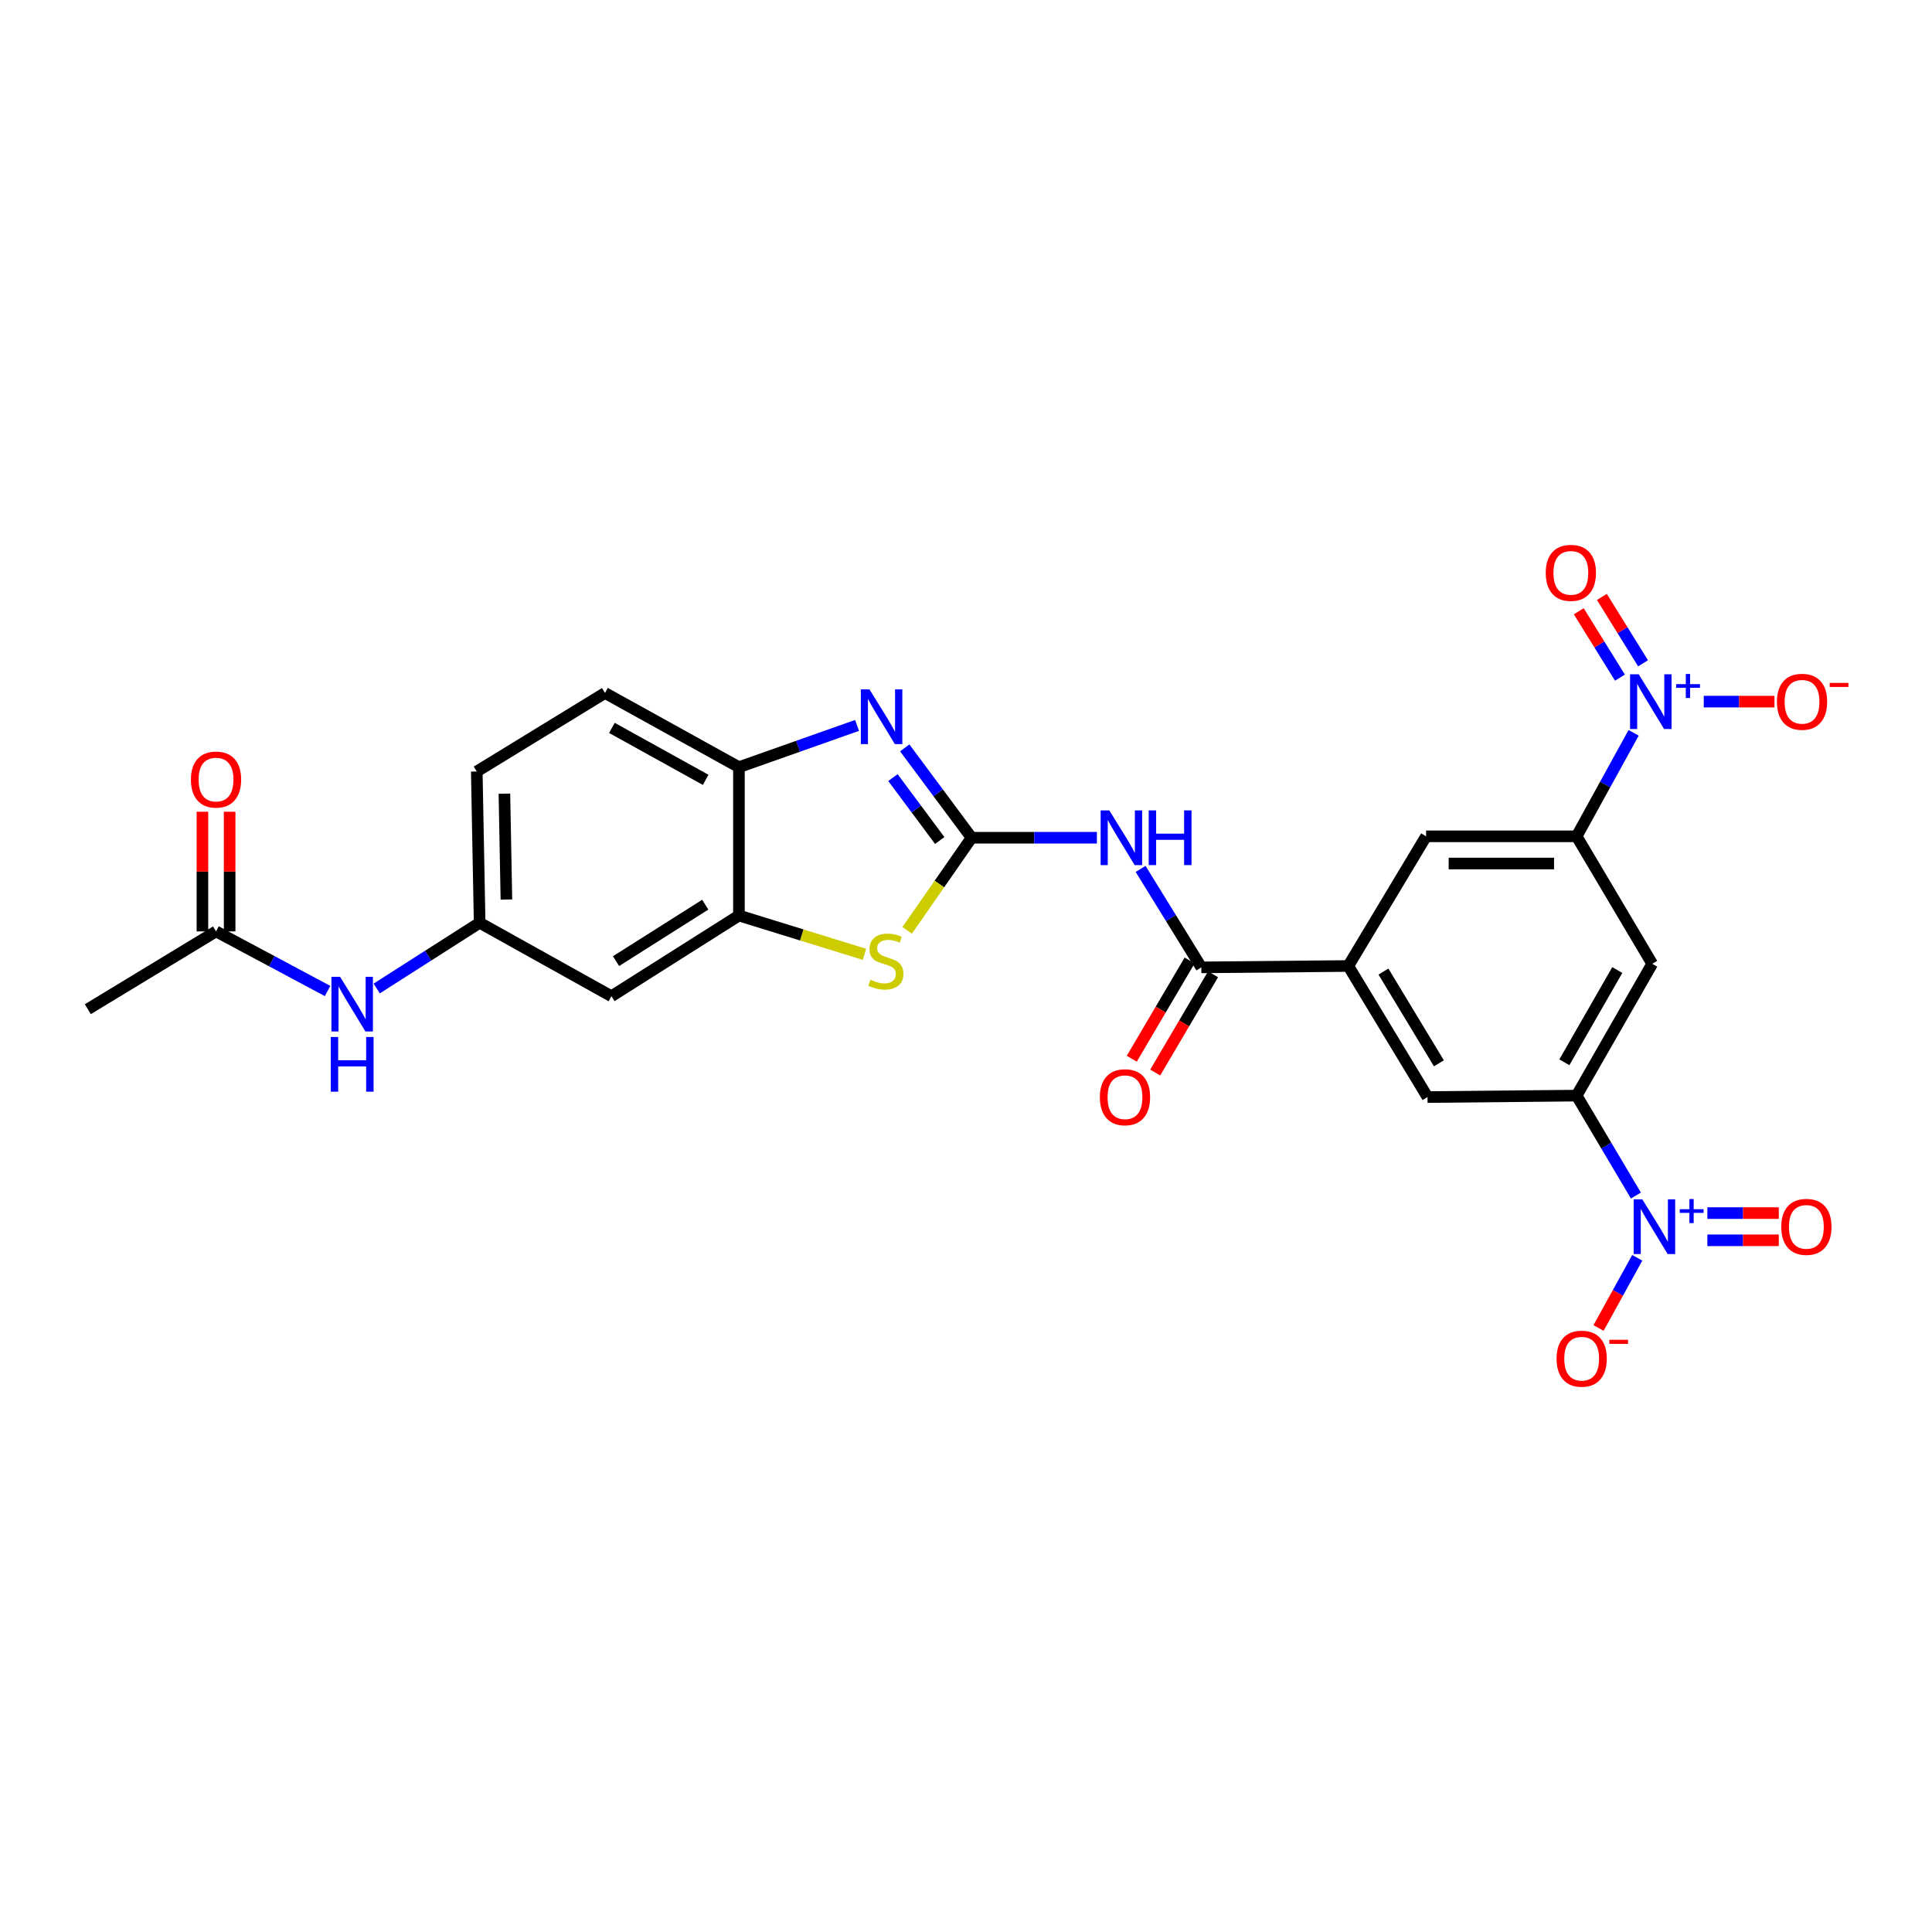 <?xml version='1.0' encoding='iso-8859-1'?>
<svg version='1.1' baseProfile='full'
              xmlns='http://www.w3.org/2000/svg'
                      xmlns:rdkit='http://www.rdkit.org/xml'
                      xmlns:xlink='http://www.w3.org/1999/xlink'
                  xml:space='preserve'
width='1000px' height='1000px' viewBox='0 0 1000 1000'>
<!-- END OF HEADER -->
<rect style='opacity:1.0;fill:#FFFFFF;stroke:none' width='1000' height='1000' x='0' y='0'> </rect>
<path class='bond-0' d='M 502.887,433.616 L 485.587,410.355' style='fill:none;fill-rule:evenodd;stroke:#000000;stroke-width:6px;stroke-linecap:butt;stroke-linejoin:miter;stroke-opacity:1' />
<path class='bond-0' d='M 485.587,410.355 L 468.288,387.094' style='fill:none;fill-rule:evenodd;stroke:#0000FF;stroke-width:6px;stroke-linecap:butt;stroke-linejoin:miter;stroke-opacity:1' />
<path class='bond-0' d='M 486.399,435.04 L 474.289,418.757' style='fill:none;fill-rule:evenodd;stroke:#000000;stroke-width:6px;stroke-linecap:butt;stroke-linejoin:miter;stroke-opacity:1' />
<path class='bond-0' d='M 474.289,418.757 L 462.18,402.475' style='fill:none;fill-rule:evenodd;stroke:#0000FF;stroke-width:6px;stroke-linecap:butt;stroke-linejoin:miter;stroke-opacity:1' />
<path class='bond-3' d='M 502.887,433.616 L 535.319,433.616' style='fill:none;fill-rule:evenodd;stroke:#000000;stroke-width:6px;stroke-linecap:butt;stroke-linejoin:miter;stroke-opacity:1' />
<path class='bond-3' d='M 535.319,433.616 L 567.751,433.616' style='fill:none;fill-rule:evenodd;stroke:#0000FF;stroke-width:6px;stroke-linecap:butt;stroke-linejoin:miter;stroke-opacity:1' />
<path class='bond-4' d='M 502.887,433.616 L 486.218,457.577' style='fill:none;fill-rule:evenodd;stroke:#000000;stroke-width:6px;stroke-linecap:butt;stroke-linejoin:miter;stroke-opacity:1' />
<path class='bond-4' d='M 486.218,457.577 L 469.549,481.539' style='fill:none;fill-rule:evenodd;stroke:#CCCC00;stroke-width:6px;stroke-linecap:butt;stroke-linejoin:miter;stroke-opacity:1' />
<path class='bond-10' d='M 443.607,375.472 L 413.039,386.279' style='fill:none;fill-rule:evenodd;stroke:#0000FF;stroke-width:6px;stroke-linecap:butt;stroke-linejoin:miter;stroke-opacity:1' />
<path class='bond-10' d='M 413.039,386.279 L 382.471,397.085' style='fill:none;fill-rule:evenodd;stroke:#000000;stroke-width:6px;stroke-linecap:butt;stroke-linejoin:miter;stroke-opacity:1' />
<path class='bond-1' d='M 846.749,618.806 L 831.405,592.947' style='fill:none;fill-rule:evenodd;stroke:#0000FF;stroke-width:6px;stroke-linecap:butt;stroke-linejoin:miter;stroke-opacity:1' />
<path class='bond-1' d='M 831.405,592.947 L 816.061,567.088' style='fill:none;fill-rule:evenodd;stroke:#000000;stroke-width:6px;stroke-linecap:butt;stroke-linejoin:miter;stroke-opacity:1' />
<path class='bond-15' d='M 847.434,651.046 L 837.415,669.205' style='fill:none;fill-rule:evenodd;stroke:#0000FF;stroke-width:6px;stroke-linecap:butt;stroke-linejoin:miter;stroke-opacity:1' />
<path class='bond-15' d='M 837.415,669.205 L 827.396,687.364' style='fill:none;fill-rule:evenodd;stroke:#FF0000;stroke-width:6px;stroke-linecap:butt;stroke-linejoin:miter;stroke-opacity:1' />
<path class='bond-19' d='M 883.733,641.978 L 902.214,641.978' style='fill:none;fill-rule:evenodd;stroke:#0000FF;stroke-width:6px;stroke-linecap:butt;stroke-linejoin:miter;stroke-opacity:1' />
<path class='bond-19' d='M 902.214,641.978 L 920.694,641.978' style='fill:none;fill-rule:evenodd;stroke:#FF0000;stroke-width:6px;stroke-linecap:butt;stroke-linejoin:miter;stroke-opacity:1' />
<path class='bond-19' d='M 883.733,627.898 L 902.214,627.898' style='fill:none;fill-rule:evenodd;stroke:#0000FF;stroke-width:6px;stroke-linecap:butt;stroke-linejoin:miter;stroke-opacity:1' />
<path class='bond-19' d='M 902.214,627.898 L 920.694,627.898' style='fill:none;fill-rule:evenodd;stroke:#FF0000;stroke-width:6px;stroke-linecap:butt;stroke-linejoin:miter;stroke-opacity:1' />
<path class='bond-2' d='M 845.565,379.31 L 830.813,406.095' style='fill:none;fill-rule:evenodd;stroke:#0000FF;stroke-width:6px;stroke-linecap:butt;stroke-linejoin:miter;stroke-opacity:1' />
<path class='bond-2' d='M 830.813,406.095 L 816.061,432.88' style='fill:none;fill-rule:evenodd;stroke:#000000;stroke-width:6px;stroke-linecap:butt;stroke-linejoin:miter;stroke-opacity:1' />
<path class='bond-16' d='M 881.862,363.16 L 900.16,363.16' style='fill:none;fill-rule:evenodd;stroke:#0000FF;stroke-width:6px;stroke-linecap:butt;stroke-linejoin:miter;stroke-opacity:1' />
<path class='bond-16' d='M 900.16,363.16 L 918.459,363.16' style='fill:none;fill-rule:evenodd;stroke:#FF0000;stroke-width:6px;stroke-linecap:butt;stroke-linejoin:miter;stroke-opacity:1' />
<path class='bond-20' d='M 850.443,343.326 L 839.788,326.146' style='fill:none;fill-rule:evenodd;stroke:#0000FF;stroke-width:6px;stroke-linecap:butt;stroke-linejoin:miter;stroke-opacity:1' />
<path class='bond-20' d='M 839.788,326.146 L 829.133,308.966' style='fill:none;fill-rule:evenodd;stroke:#FF0000;stroke-width:6px;stroke-linecap:butt;stroke-linejoin:miter;stroke-opacity:1' />
<path class='bond-20' d='M 838.478,350.748 L 827.823,333.568' style='fill:none;fill-rule:evenodd;stroke:#0000FF;stroke-width:6px;stroke-linecap:butt;stroke-linejoin:miter;stroke-opacity:1' />
<path class='bond-20' d='M 827.823,333.568 L 817.167,316.388' style='fill:none;fill-rule:evenodd;stroke:#FF0000;stroke-width:6px;stroke-linecap:butt;stroke-linejoin:miter;stroke-opacity:1' />
<path class='bond-5' d='M 590.377,449.746 L 606.093,475.231' style='fill:none;fill-rule:evenodd;stroke:#0000FF;stroke-width:6px;stroke-linecap:butt;stroke-linejoin:miter;stroke-opacity:1' />
<path class='bond-5' d='M 606.093,475.231 L 621.809,500.715' style='fill:none;fill-rule:evenodd;stroke:#000000;stroke-width:6px;stroke-linecap:butt;stroke-linejoin:miter;stroke-opacity:1' />
<path class='bond-8' d='M 447.457,493.962 L 414.964,483.919' style='fill:none;fill-rule:evenodd;stroke:#CCCC00;stroke-width:6px;stroke-linecap:butt;stroke-linejoin:miter;stroke-opacity:1' />
<path class='bond-8' d='M 414.964,483.919 L 382.471,473.877' style='fill:none;fill-rule:evenodd;stroke:#000000;stroke-width:6px;stroke-linecap:butt;stroke-linejoin:miter;stroke-opacity:1' />
<path class='bond-9' d='M 621.809,500.715 L 697.866,499.996' style='fill:none;fill-rule:evenodd;stroke:#000000;stroke-width:6px;stroke-linecap:butt;stroke-linejoin:miter;stroke-opacity:1' />
<path class='bond-22' d='M 615.743,497.144 L 600.772,522.571' style='fill:none;fill-rule:evenodd;stroke:#000000;stroke-width:6px;stroke-linecap:butt;stroke-linejoin:miter;stroke-opacity:1' />
<path class='bond-22' d='M 600.772,522.571 L 585.802,547.999' style='fill:none;fill-rule:evenodd;stroke:#FF0000;stroke-width:6px;stroke-linecap:butt;stroke-linejoin:miter;stroke-opacity:1' />
<path class='bond-22' d='M 627.876,504.287 L 612.906,529.715' style='fill:none;fill-rule:evenodd;stroke:#000000;stroke-width:6px;stroke-linecap:butt;stroke-linejoin:miter;stroke-opacity:1' />
<path class='bond-22' d='M 612.906,529.715 L 597.935,555.143' style='fill:none;fill-rule:evenodd;stroke:#FF0000;stroke-width:6px;stroke-linecap:butt;stroke-linejoin:miter;stroke-opacity:1' />
<path class='bond-6' d='M 816.061,432.88 L 738.143,432.88' style='fill:none;fill-rule:evenodd;stroke:#000000;stroke-width:6px;stroke-linecap:butt;stroke-linejoin:miter;stroke-opacity:1' />
<path class='bond-6' d='M 804.373,446.96 L 749.83,446.96' style='fill:none;fill-rule:evenodd;stroke:#000000;stroke-width:6px;stroke-linecap:butt;stroke-linejoin:miter;stroke-opacity:1' />
<path class='bond-11' d='M 816.061,432.88 L 855.188,498.854' style='fill:none;fill-rule:evenodd;stroke:#000000;stroke-width:6px;stroke-linecap:butt;stroke-linejoin:miter;stroke-opacity:1' />
<path class='bond-7' d='M 816.061,567.088 L 738.878,567.838' style='fill:none;fill-rule:evenodd;stroke:#000000;stroke-width:6px;stroke-linecap:butt;stroke-linejoin:miter;stroke-opacity:1' />
<path class='bond-29' d='M 816.061,567.088 L 855.188,498.854' style='fill:none;fill-rule:evenodd;stroke:#000000;stroke-width:6px;stroke-linecap:butt;stroke-linejoin:miter;stroke-opacity:1' />
<path class='bond-29' d='M 809.715,549.848 L 837.104,502.085' style='fill:none;fill-rule:evenodd;stroke:#000000;stroke-width:6px;stroke-linecap:butt;stroke-linejoin:miter;stroke-opacity:1' />
<path class='bond-14' d='M 382.471,473.877 L 316.489,515.648' style='fill:none;fill-rule:evenodd;stroke:#000000;stroke-width:6px;stroke-linecap:butt;stroke-linejoin:miter;stroke-opacity:1' />
<path class='bond-14' d='M 365.042,468.246 L 318.855,497.486' style='fill:none;fill-rule:evenodd;stroke:#000000;stroke-width:6px;stroke-linecap:butt;stroke-linejoin:miter;stroke-opacity:1' />
<path class='bond-27' d='M 382.471,473.877 L 382.471,397.085' style='fill:none;fill-rule:evenodd;stroke:#000000;stroke-width:6px;stroke-linecap:butt;stroke-linejoin:miter;stroke-opacity:1' />
<path class='bond-12' d='M 697.866,499.996 L 738.878,567.838' style='fill:none;fill-rule:evenodd;stroke:#000000;stroke-width:6px;stroke-linecap:butt;stroke-linejoin:miter;stroke-opacity:1' />
<path class='bond-12' d='M 716.067,502.888 L 744.776,550.378' style='fill:none;fill-rule:evenodd;stroke:#000000;stroke-width:6px;stroke-linecap:butt;stroke-linejoin:miter;stroke-opacity:1' />
<path class='bond-13' d='M 697.866,499.996 L 738.143,432.88' style='fill:none;fill-rule:evenodd;stroke:#000000;stroke-width:6px;stroke-linecap:butt;stroke-linejoin:miter;stroke-opacity:1' />
<path class='bond-24' d='M 382.471,397.085 L 313.141,358.686' style='fill:none;fill-rule:evenodd;stroke:#000000;stroke-width:6px;stroke-linecap:butt;stroke-linejoin:miter;stroke-opacity:1' />
<path class='bond-24' d='M 365.249,403.643 L 316.719,376.763' style='fill:none;fill-rule:evenodd;stroke:#000000;stroke-width:6px;stroke-linecap:butt;stroke-linejoin:miter;stroke-opacity:1' />
<path class='bond-21' d='M 316.489,515.648 L 248.263,477.616' style='fill:none;fill-rule:evenodd;stroke:#000000;stroke-width:6px;stroke-linecap:butt;stroke-linejoin:miter;stroke-opacity:1' />
<path class='bond-17' d='M 111.819,482.09 L 140.682,497.515' style='fill:none;fill-rule:evenodd;stroke:#000000;stroke-width:6px;stroke-linecap:butt;stroke-linejoin:miter;stroke-opacity:1' />
<path class='bond-17' d='M 140.682,497.515 L 169.545,512.94' style='fill:none;fill-rule:evenodd;stroke:#0000FF;stroke-width:6px;stroke-linecap:butt;stroke-linejoin:miter;stroke-opacity:1' />
<path class='bond-23' d='M 118.859,482.09 L 118.859,451.119' style='fill:none;fill-rule:evenodd;stroke:#000000;stroke-width:6px;stroke-linecap:butt;stroke-linejoin:miter;stroke-opacity:1' />
<path class='bond-23' d='M 118.859,451.119 L 118.859,420.148' style='fill:none;fill-rule:evenodd;stroke:#FF0000;stroke-width:6px;stroke-linecap:butt;stroke-linejoin:miter;stroke-opacity:1' />
<path class='bond-23' d='M 104.779,482.09 L 104.779,451.119' style='fill:none;fill-rule:evenodd;stroke:#000000;stroke-width:6px;stroke-linecap:butt;stroke-linejoin:miter;stroke-opacity:1' />
<path class='bond-23' d='M 104.779,451.119 L 104.779,420.148' style='fill:none;fill-rule:evenodd;stroke:#FF0000;stroke-width:6px;stroke-linecap:butt;stroke-linejoin:miter;stroke-opacity:1' />
<path class='bond-26' d='M 111.819,482.09 L 45.455,522.36' style='fill:none;fill-rule:evenodd;stroke:#000000;stroke-width:6px;stroke-linecap:butt;stroke-linejoin:miter;stroke-opacity:1' />
<path class='bond-18' d='M 194.979,511.639 L 221.621,494.628' style='fill:none;fill-rule:evenodd;stroke:#0000FF;stroke-width:6px;stroke-linecap:butt;stroke-linejoin:miter;stroke-opacity:1' />
<path class='bond-18' d='M 221.621,494.628 L 248.263,477.616' style='fill:none;fill-rule:evenodd;stroke:#000000;stroke-width:6px;stroke-linecap:butt;stroke-linejoin:miter;stroke-opacity:1' />
<path class='bond-28' d='M 248.263,477.616 L 246.777,399.323' style='fill:none;fill-rule:evenodd;stroke:#000000;stroke-width:6px;stroke-linecap:butt;stroke-linejoin:miter;stroke-opacity:1' />
<path class='bond-28' d='M 262.118,465.605 L 261.078,410.799' style='fill:none;fill-rule:evenodd;stroke:#000000;stroke-width:6px;stroke-linecap:butt;stroke-linejoin:miter;stroke-opacity:1' />
<path class='bond-25' d='M 313.141,358.686 L 246.777,399.323' style='fill:none;fill-rule:evenodd;stroke:#000000;stroke-width:6px;stroke-linecap:butt;stroke-linejoin:miter;stroke-opacity:1' />
<path  class='atom-1' d='M 450.045 356.822
L 459.325 371.822
Q 460.245 373.302, 461.725 375.982
Q 463.205 378.662, 463.285 378.822
L 463.285 356.822
L 467.045 356.822
L 467.045 385.142
L 463.165 385.142
L 453.205 368.742
Q 452.045 366.822, 450.805 364.622
Q 449.605 362.422, 449.245 361.742
L 449.245 385.142
L 445.565 385.142
L 445.565 356.822
L 450.045 356.822
' fill='#0000FF'/>
<path  class='atom-2' d='M 850.062 620.778
L 859.342 635.778
Q 860.262 637.258, 861.742 639.938
Q 863.222 642.618, 863.302 642.778
L 863.302 620.778
L 867.062 620.778
L 867.062 649.098
L 863.182 649.098
L 853.222 632.698
Q 852.062 630.778, 850.822 628.578
Q 849.622 626.378, 849.262 625.698
L 849.262 649.098
L 845.582 649.098
L 845.582 620.778
L 850.062 620.778
' fill='#0000FF'/>
<path  class='atom-2' d='M 869.438 625.883
L 874.428 625.883
L 874.428 620.629
L 876.645 620.629
L 876.645 625.883
L 881.767 625.883
L 881.767 627.784
L 876.645 627.784
L 876.645 633.064
L 874.428 633.064
L 874.428 627.784
L 869.438 627.784
L 869.438 625.883
' fill='#0000FF'/>
<path  class='atom-3' d='M 848.2 349
L 857.48 364
Q 858.4 365.48, 859.88 368.16
Q 861.36 370.84, 861.44 371
L 861.44 349
L 865.2 349
L 865.2 377.32
L 861.32 377.32
L 851.36 360.92
Q 850.2 359, 848.96 356.8
Q 847.76 354.6, 847.4 353.92
L 847.4 377.32
L 843.72 377.32
L 843.72 349
L 848.2 349
' fill='#0000FF'/>
<path  class='atom-3' d='M 867.576 354.105
L 872.566 354.105
L 872.566 348.851
L 874.784 348.851
L 874.784 354.105
L 879.905 354.105
L 879.905 356.006
L 874.784 356.006
L 874.784 361.286
L 872.566 361.286
L 872.566 356.006
L 867.576 356.006
L 867.576 354.105
' fill='#0000FF'/>
<path  class='atom-4' d='M 574.17 419.456
L 583.45 434.456
Q 584.37 435.936, 585.85 438.616
Q 587.33 441.296, 587.41 441.456
L 587.41 419.456
L 591.17 419.456
L 591.17 447.776
L 587.29 447.776
L 577.33 431.376
Q 576.17 429.456, 574.93 427.256
Q 573.73 425.056, 573.37 424.376
L 573.37 447.776
L 569.69 447.776
L 569.69 419.456
L 574.17 419.456
' fill='#0000FF'/>
<path  class='atom-4' d='M 594.57 419.456
L 598.41 419.456
L 598.41 431.496
L 612.89 431.496
L 612.89 419.456
L 616.73 419.456
L 616.73 447.776
L 612.89 447.776
L 612.89 434.696
L 598.41 434.696
L 598.41 447.776
L 594.57 447.776
L 594.57 419.456
' fill='#0000FF'/>
<path  class='atom-5' d='M 450.527 507.103
Q 450.847 507.223, 452.167 507.783
Q 453.487 508.343, 454.927 508.703
Q 456.407 509.023, 457.847 509.023
Q 460.527 509.023, 462.087 507.743
Q 463.647 506.423, 463.647 504.143
Q 463.647 502.583, 462.847 501.623
Q 462.087 500.663, 460.887 500.143
Q 459.687 499.623, 457.687 499.023
Q 455.167 498.263, 453.647 497.543
Q 452.167 496.823, 451.087 495.303
Q 450.047 493.783, 450.047 491.223
Q 450.047 487.663, 452.447 485.463
Q 454.887 483.263, 459.687 483.263
Q 462.967 483.263, 466.687 484.823
L 465.767 487.903
Q 462.367 486.503, 459.807 486.503
Q 457.047 486.503, 455.527 487.663
Q 454.007 488.783, 454.047 490.743
Q 454.047 492.263, 454.807 493.183
Q 455.607 494.103, 456.727 494.623
Q 457.887 495.143, 459.807 495.743
Q 462.367 496.543, 463.887 497.343
Q 465.407 498.143, 466.487 499.783
Q 467.607 501.383, 467.607 504.143
Q 467.607 508.063, 464.967 510.183
Q 462.367 512.263, 458.007 512.263
Q 455.487 512.263, 453.567 511.703
Q 451.687 511.183, 449.447 510.263
L 450.527 507.103
' fill='#CCCC00'/>
<path  class='atom-16' d='M 805.673 703.252
Q 805.673 696.452, 809.033 692.652
Q 812.393 688.852, 818.673 688.852
Q 824.953 688.852, 828.313 692.652
Q 831.673 696.452, 831.673 703.252
Q 831.673 710.132, 828.273 714.052
Q 824.873 717.932, 818.673 717.932
Q 812.433 717.932, 809.033 714.052
Q 805.673 710.172, 805.673 703.252
M 818.673 714.732
Q 822.993 714.732, 825.313 711.852
Q 827.673 708.932, 827.673 703.252
Q 827.673 697.692, 825.313 694.892
Q 822.993 692.052, 818.673 692.052
Q 814.353 692.052, 811.993 694.852
Q 809.673 697.652, 809.673 703.252
Q 809.673 708.972, 811.993 711.852
Q 814.353 714.732, 818.673 714.732
' fill='#FF0000'/>
<path  class='atom-16' d='M 832.993 693.474
L 842.682 693.474
L 842.682 695.586
L 832.993 695.586
L 832.993 693.474
' fill='#FF0000'/>
<path  class='atom-17' d='M 919.73 363.24
Q 919.73 356.44, 923.09 352.64
Q 926.45 348.84, 932.73 348.84
Q 939.01 348.84, 942.37 352.64
Q 945.73 356.44, 945.73 363.24
Q 945.73 370.12, 942.33 374.04
Q 938.93 377.92, 932.73 377.92
Q 926.49 377.92, 923.09 374.04
Q 919.73 370.16, 919.73 363.24
M 932.73 374.72
Q 937.05 374.72, 939.37 371.84
Q 941.73 368.92, 941.73 363.24
Q 941.73 357.68, 939.37 354.88
Q 937.05 352.04, 932.73 352.04
Q 928.41 352.04, 926.05 354.84
Q 923.73 357.64, 923.73 363.24
Q 923.73 368.96, 926.05 371.84
Q 928.41 374.72, 932.73 374.72
' fill='#FF0000'/>
<path  class='atom-17' d='M 947.05 353.463
L 956.739 353.463
L 956.739 355.575
L 947.05 355.575
L 947.05 353.463
' fill='#FF0000'/>
<path  class='atom-19' d='M 176.022 505.587
L 185.302 520.587
Q 186.222 522.067, 187.702 524.747
Q 189.182 527.427, 189.262 527.587
L 189.262 505.587
L 193.022 505.587
L 193.022 533.907
L 189.142 533.907
L 179.182 517.507
Q 178.022 515.587, 176.782 513.387
Q 175.582 511.187, 175.222 510.507
L 175.222 533.907
L 171.542 533.907
L 171.542 505.587
L 176.022 505.587
' fill='#0000FF'/>
<path  class='atom-19' d='M 171.202 536.739
L 175.042 536.739
L 175.042 548.779
L 189.522 548.779
L 189.522 536.739
L 193.362 536.739
L 193.362 565.059
L 189.522 565.059
L 189.522 551.979
L 175.042 551.979
L 175.042 565.059
L 171.202 565.059
L 171.202 536.739
' fill='#0000FF'/>
<path  class='atom-20' d='M 921.975 635.018
Q 921.975 628.218, 925.335 624.418
Q 928.695 620.618, 934.975 620.618
Q 941.255 620.618, 944.615 624.418
Q 947.975 628.218, 947.975 635.018
Q 947.975 641.898, 944.575 645.818
Q 941.175 649.698, 934.975 649.698
Q 928.735 649.698, 925.335 645.818
Q 921.975 641.938, 921.975 635.018
M 934.975 646.498
Q 939.295 646.498, 941.615 643.618
Q 943.975 640.698, 943.975 635.018
Q 943.975 629.458, 941.615 626.658
Q 939.295 623.818, 934.975 623.818
Q 930.655 623.818, 928.295 626.618
Q 925.975 629.418, 925.975 635.018
Q 925.975 640.738, 928.295 643.618
Q 930.655 646.498, 934.975 646.498
' fill='#FF0000'/>
<path  class='atom-21' d='M 800.073 296.508
Q 800.073 289.708, 803.433 285.908
Q 806.793 282.108, 813.073 282.108
Q 819.353 282.108, 822.713 285.908
Q 826.073 289.708, 826.073 296.508
Q 826.073 303.388, 822.673 307.308
Q 819.273 311.188, 813.073 311.188
Q 806.833 311.188, 803.433 307.308
Q 800.073 303.428, 800.073 296.508
M 813.073 307.988
Q 817.393 307.988, 819.713 305.108
Q 822.073 302.188, 822.073 296.508
Q 822.073 290.948, 819.713 288.148
Q 817.393 285.308, 813.073 285.308
Q 808.753 285.308, 806.393 288.108
Q 804.073 290.908, 804.073 296.508
Q 804.073 302.228, 806.393 305.108
Q 808.753 307.988, 813.073 307.988
' fill='#FF0000'/>
<path  class='atom-23' d='M 569.291 567.918
Q 569.291 561.118, 572.651 557.318
Q 576.011 553.518, 582.291 553.518
Q 588.571 553.518, 591.931 557.318
Q 595.291 561.118, 595.291 567.918
Q 595.291 574.798, 591.891 578.718
Q 588.491 582.598, 582.291 582.598
Q 576.051 582.598, 572.651 578.718
Q 569.291 574.838, 569.291 567.918
M 582.291 579.398
Q 586.611 579.398, 588.931 576.518
Q 591.291 573.598, 591.291 567.918
Q 591.291 562.358, 588.931 559.558
Q 586.611 556.718, 582.291 556.718
Q 577.971 556.718, 575.611 559.518
Q 573.291 562.318, 573.291 567.918
Q 573.291 573.638, 575.611 576.518
Q 577.971 579.398, 582.291 579.398
' fill='#FF0000'/>
<path  class='atom-24' d='M 98.819 403.502
Q 98.819 396.702, 102.179 392.902
Q 105.539 389.102, 111.819 389.102
Q 118.099 389.102, 121.459 392.902
Q 124.819 396.702, 124.819 403.502
Q 124.819 410.382, 121.419 414.302
Q 118.019 418.182, 111.819 418.182
Q 105.579 418.182, 102.179 414.302
Q 98.819 410.422, 98.819 403.502
M 111.819 414.982
Q 116.139 414.982, 118.459 412.102
Q 120.819 409.182, 120.819 403.502
Q 120.819 397.942, 118.459 395.142
Q 116.139 392.302, 111.819 392.302
Q 107.499 392.302, 105.139 395.102
Q 102.819 397.902, 102.819 403.502
Q 102.819 409.222, 105.139 412.102
Q 107.499 414.982, 111.819 414.982
' fill='#FF0000'/>
</svg>
